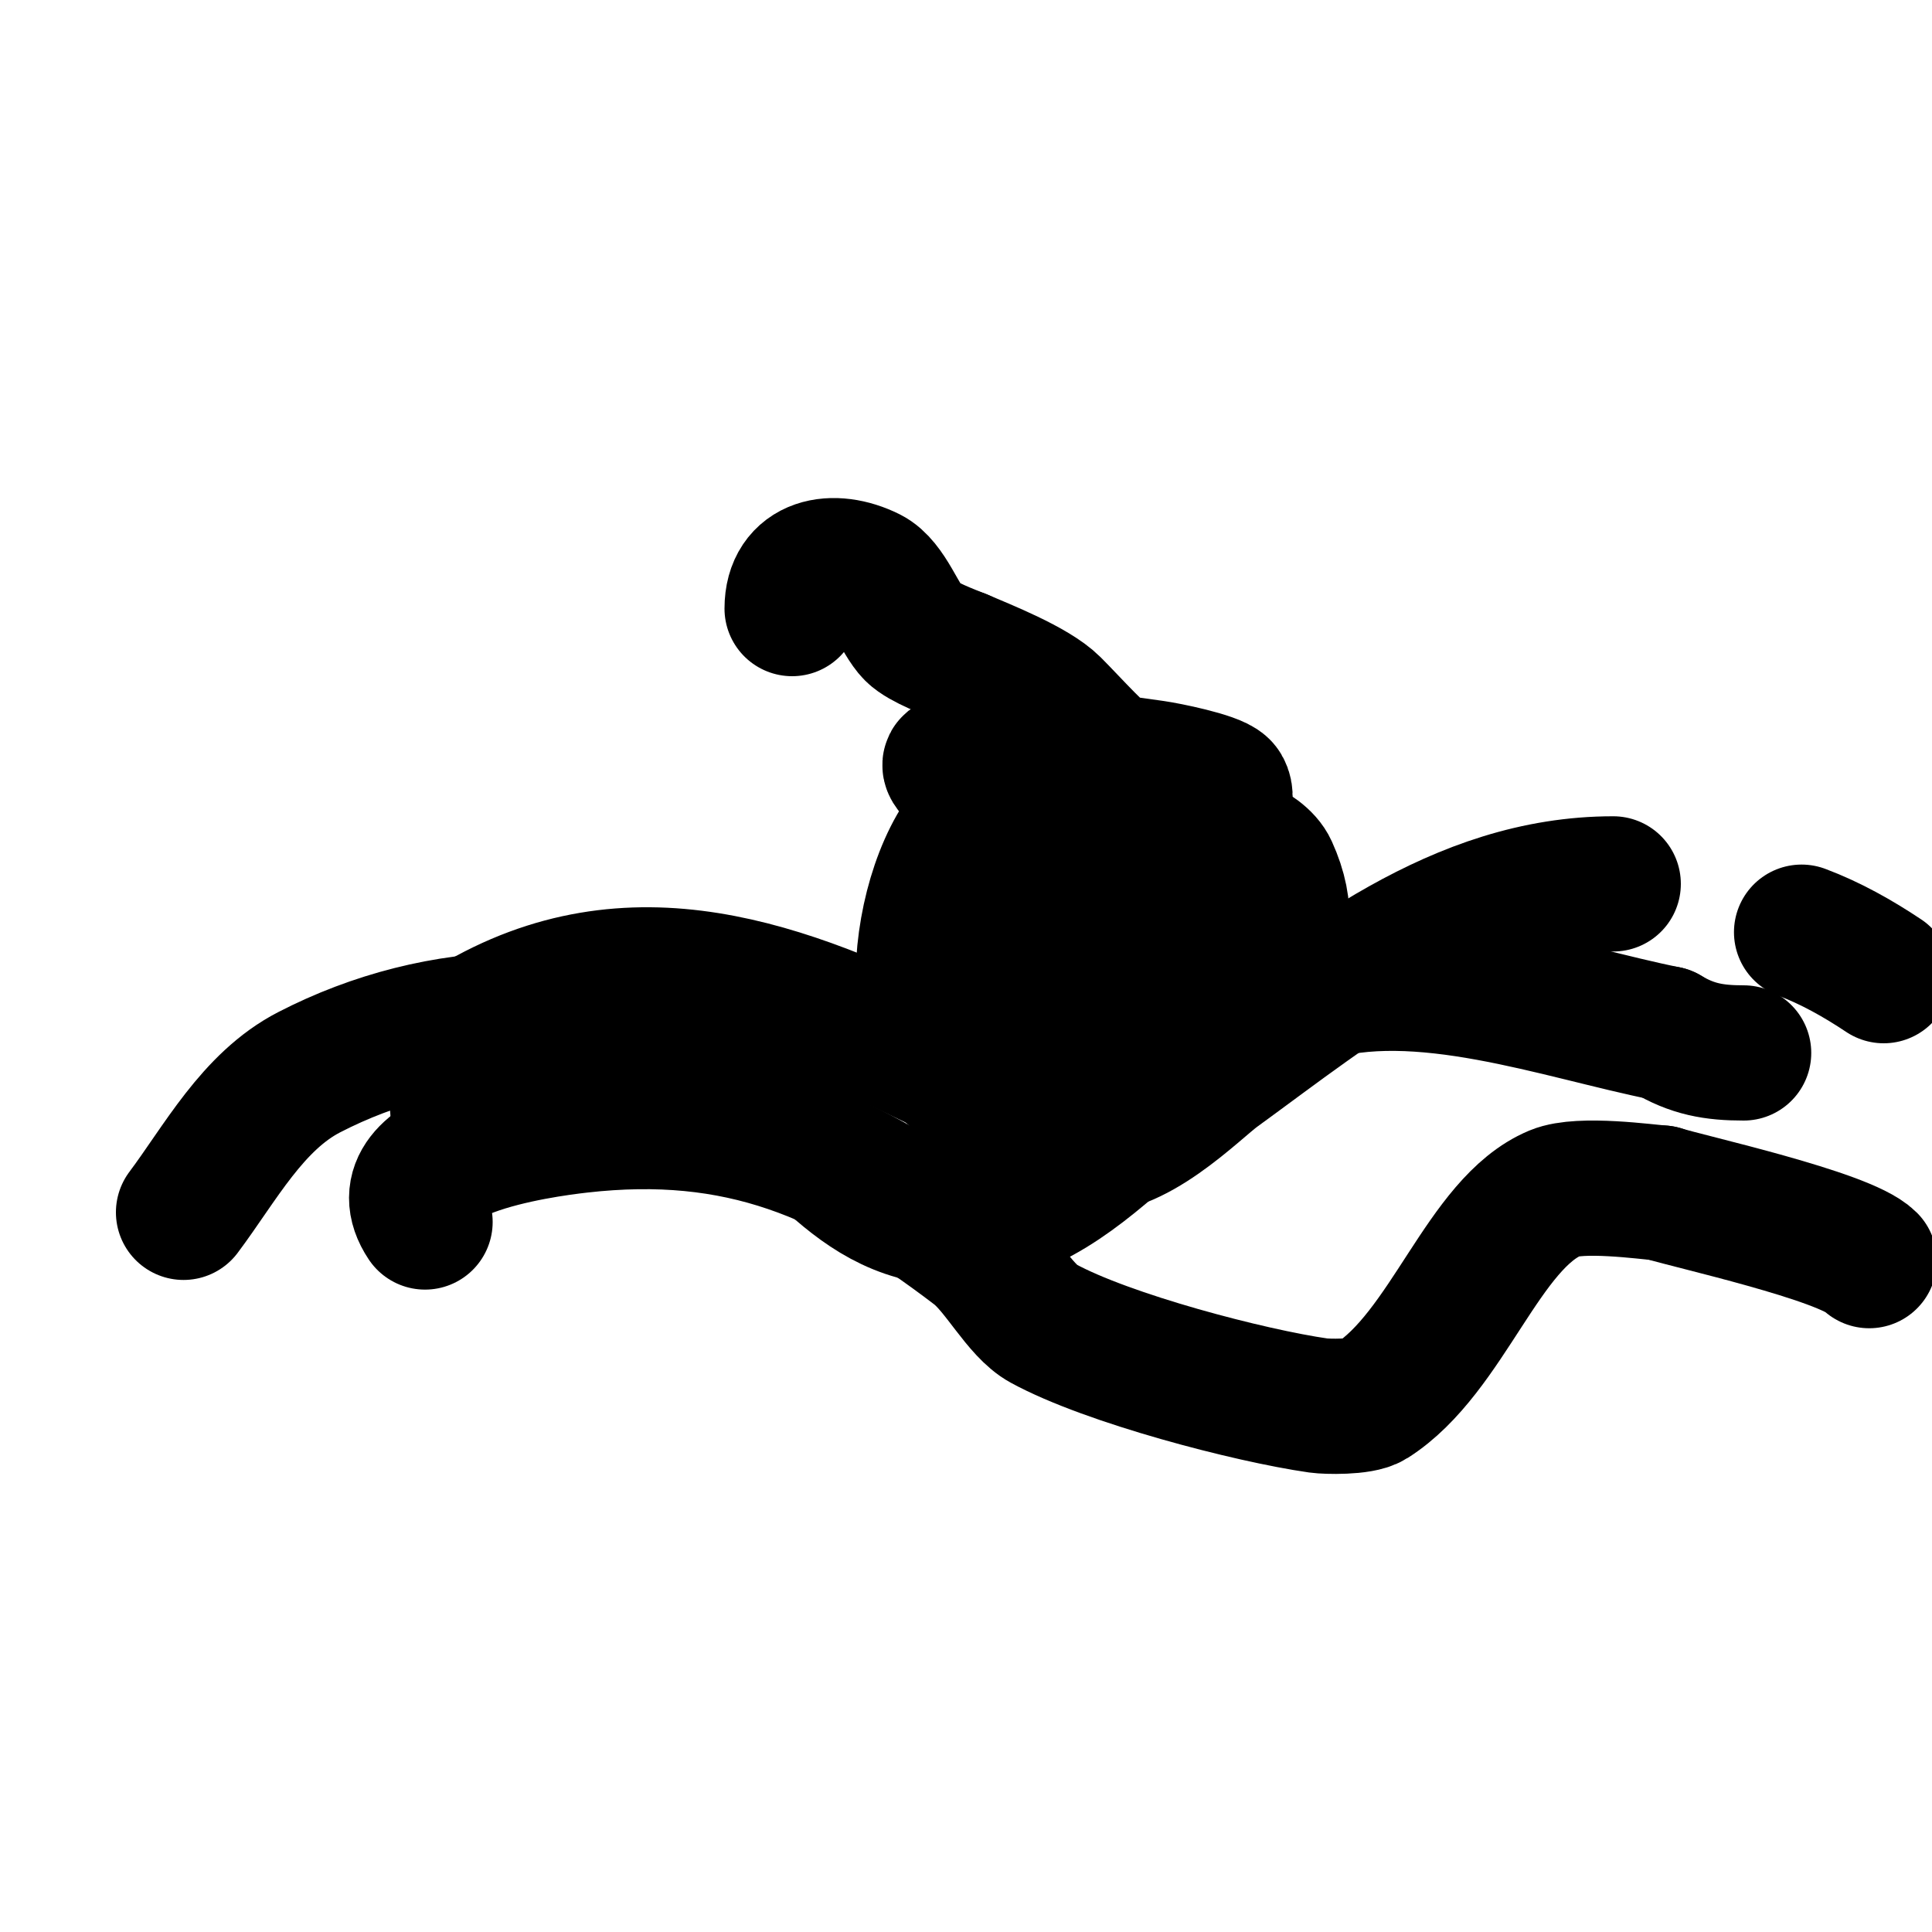<svg viewBox='0 0 400 400' version='1.1' xmlns='http://www.w3.org/2000/svg' xmlns:xlink='http://www.w3.org/1999/xlink'><g fill='none' stroke='#000000' stroke-width='28' stroke-linecap='round' stroke-linejoin='round'><path d='M88,253c-9.699,-14.548 23.963,-19.087 32,-20c32.951,-3.744 55.729,5.911 82,26c4.866,3.721 9.041,12.295 14,15c13.354,7.284 42.715,14.959 57,17c1.566,0.224 8.746,0.434 11,-1c15.769,-10.035 23.079,-36.783 38,-43c5.185,-2.16 19.054,-0.196 22,0'/><path d='M344,247c5.544,1.751 37.92,8.92 43,14'/><path d='M38,251c7.545,-10.06 14.281,-22.952 26,-29c26.982,-13.926 59.353,-15.061 86,0c19.065,10.776 27.067,32.375 52,30c24.786,-2.361 44.395,-38.126 69,-46c22.592,-7.229 51.937,3.587 74,8'/><path d='M345,214c5.387,3.232 9.844,4 16,4'/><path d='M95,234c0,-5.321 -2.332,-18.801 3,-22c32.788,-19.673 64.536,-7.348 96,8c10.11,4.932 18.694,14.739 30,17c10.232,2.046 23.487,-11.718 28,-15c24.938,-18.137 49.911,-39 82,-39'/><path d='M373,193c6.004,2.251 11.665,5.443 17,9'/><path d='M233,170c0,-1.334 -20.469,-5.51 -25,-4c-15.927,5.309 -23.207,46.269 -10,57c17.057,13.859 33.555,-1.44 48,-10c12.289,-7.282 24.763,-15.922 17,-33c-2.093,-4.604 -10.939,-6.969 -15,-9'/><path d='M248,171c-10,-0.667 -19.994,-1.428 -30,-2c-11.305,-0.646 -17.204,16.387 -14,26c2.681,8.044 23.842,8.181 28,8c3.452,-0.15 17.226,-5.548 14,-12c-2.134,-4.269 -8.359,-4.886 -13,-6c-4.549,-1.092 -9.321,-1 -14,-1c-7.411,0 -11.933,0.153 -17,6c-5.516,6.365 -11.564,18.653 -6,27c3.153,4.73 10.175,-0.701 11,-4'/><path d='M207,213c2.404,-2.404 1.758,-6.609 2,-10c0.617,-8.632 -6.13,-27.43 -7,-37c-0.151,-1.66 0.745,-3.509 0,-5c-0.447,-0.894 -2.168,0.555 -3,0c-1,-0.667 -3.125,-2.578 -2,-3c2.878,-1.079 6,-1.333 9,-2'/><path d='M206,156c11.309,0 21.81,1.401 33,3c2.471,0.353 12.308,2.308 14,4c0.707,0.707 0.949,2.684 0,3c-13.749,4.583 -26.924,-11.924 -35,-20c-3.887,-3.887 -14.256,-7.967 -19,-10'/><path d='M199,136c-2.288,-0.915 -8.053,-3.053 -10,-5c-2.706,-2.706 -5.039,-10.02 -9,-12c-7.442,-3.721 -16,-2.211 -16,7'/></g>
</svg>